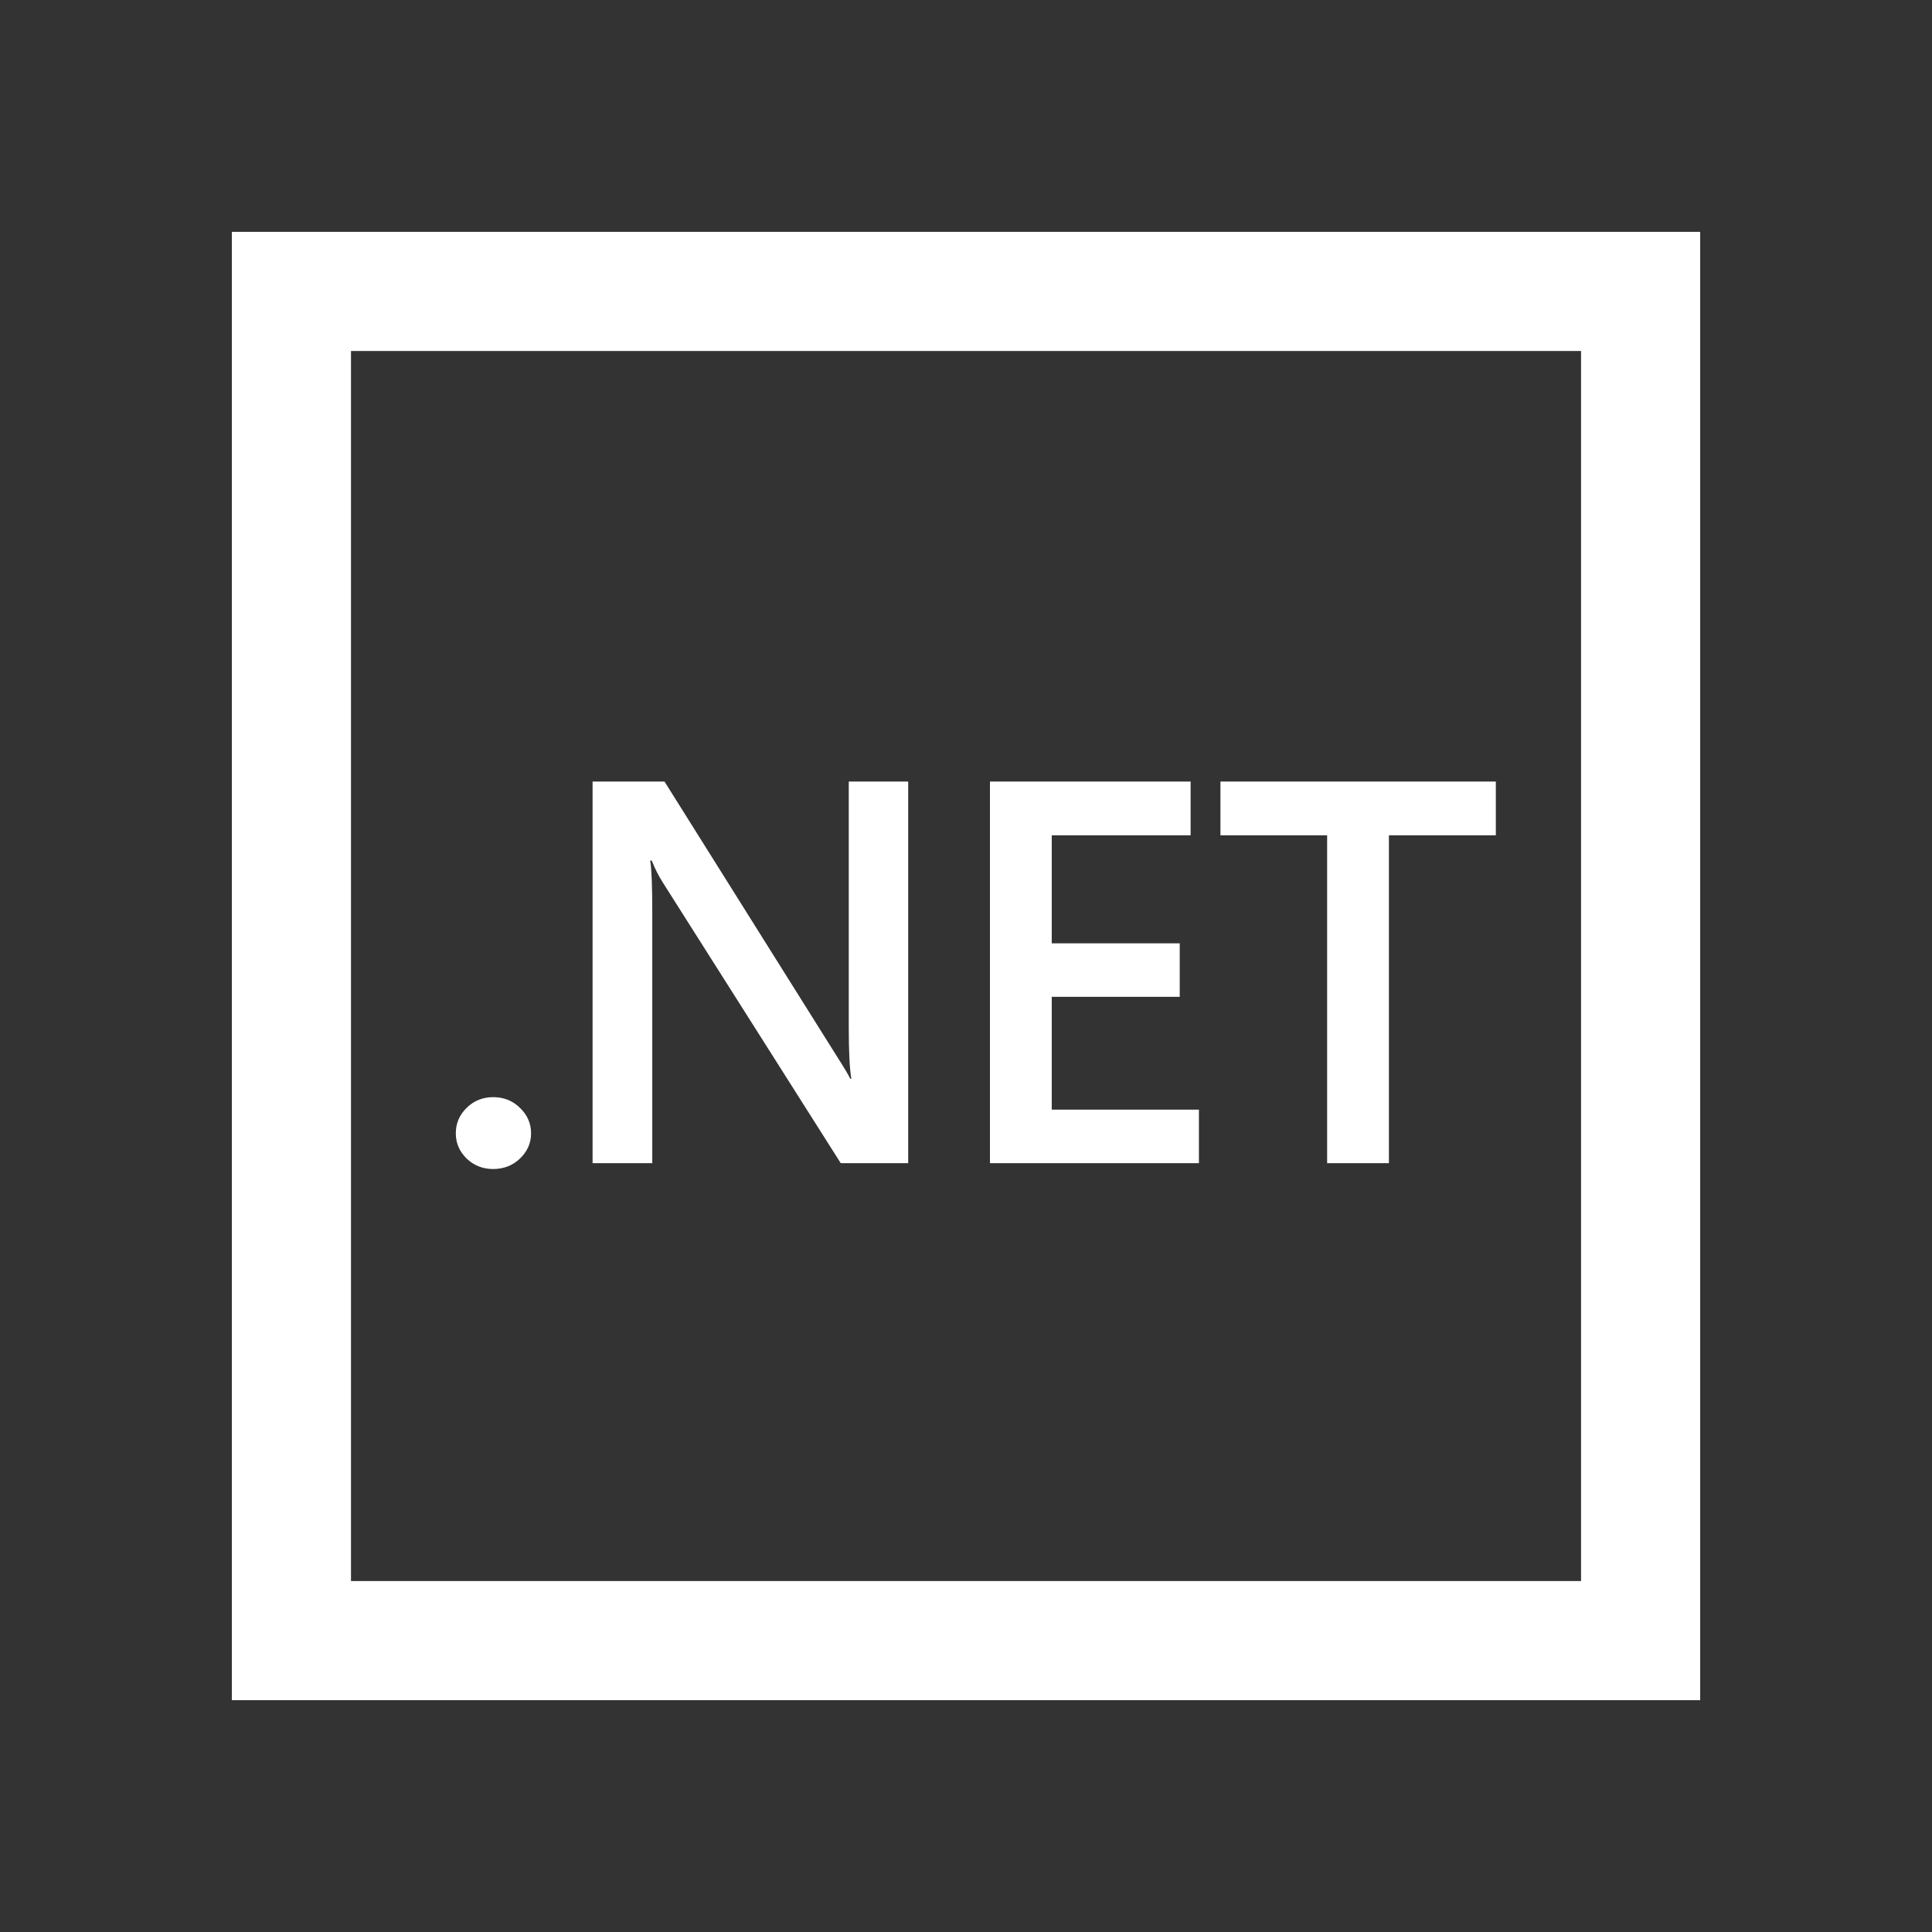 <svg width="50" height="50" viewBox="0 0 50 50" fill="none" xmlns="http://www.w3.org/2000/svg">
<rect x="0" y="0" width="50" height="50" fill="#333333" stroke="none"/>
<g clip-path="url(#clip0_268_139)">
<path d="M12.763 30.254C12.494 30.254 12.266 30.164 12.078 29.985C11.89 29.801 11.796 29.583 11.796 29.331C11.796 29.074 11.89 28.853 12.078 28.67C12.266 28.486 12.494 28.394 12.763 28.394C13.036 28.394 13.267 28.486 13.455 28.67C13.647 28.853 13.744 29.074 13.744 29.331C13.744 29.583 13.647 29.801 13.455 29.985C13.267 30.164 13.036 30.254 12.763 30.254ZM23.504 30.102H21.758L17.156 22.843C17.041 22.662 16.945 22.471 16.867 22.271H16.827C16.863 22.483 16.881 22.935 16.881 23.628V30.102H15.336V20.226H17.197L21.643 27.313C21.831 27.607 21.952 27.809 22.006 27.919H22.033C21.988 27.657 21.966 27.214 21.966 26.59V20.226H23.504V30.102ZM31.028 30.102H25.62V20.226H30.813V21.617H27.219V24.413H30.531V25.798H27.219V28.718H31.028V30.102ZM38.712 21.617H35.945V30.102H34.346V21.617H31.585V20.226H38.712V21.617Z" fill="white"/>
</g>
<rect x="7.542" y="7.542" width="34.917" height="34.917" stroke="white" stroke-width="3.083"/>
<defs>
<clipPath id="clip0_268_139">
<rect x="6" y="6" width="38" height="38" fill="white"/>
</clipPath>
</defs>
</svg>
